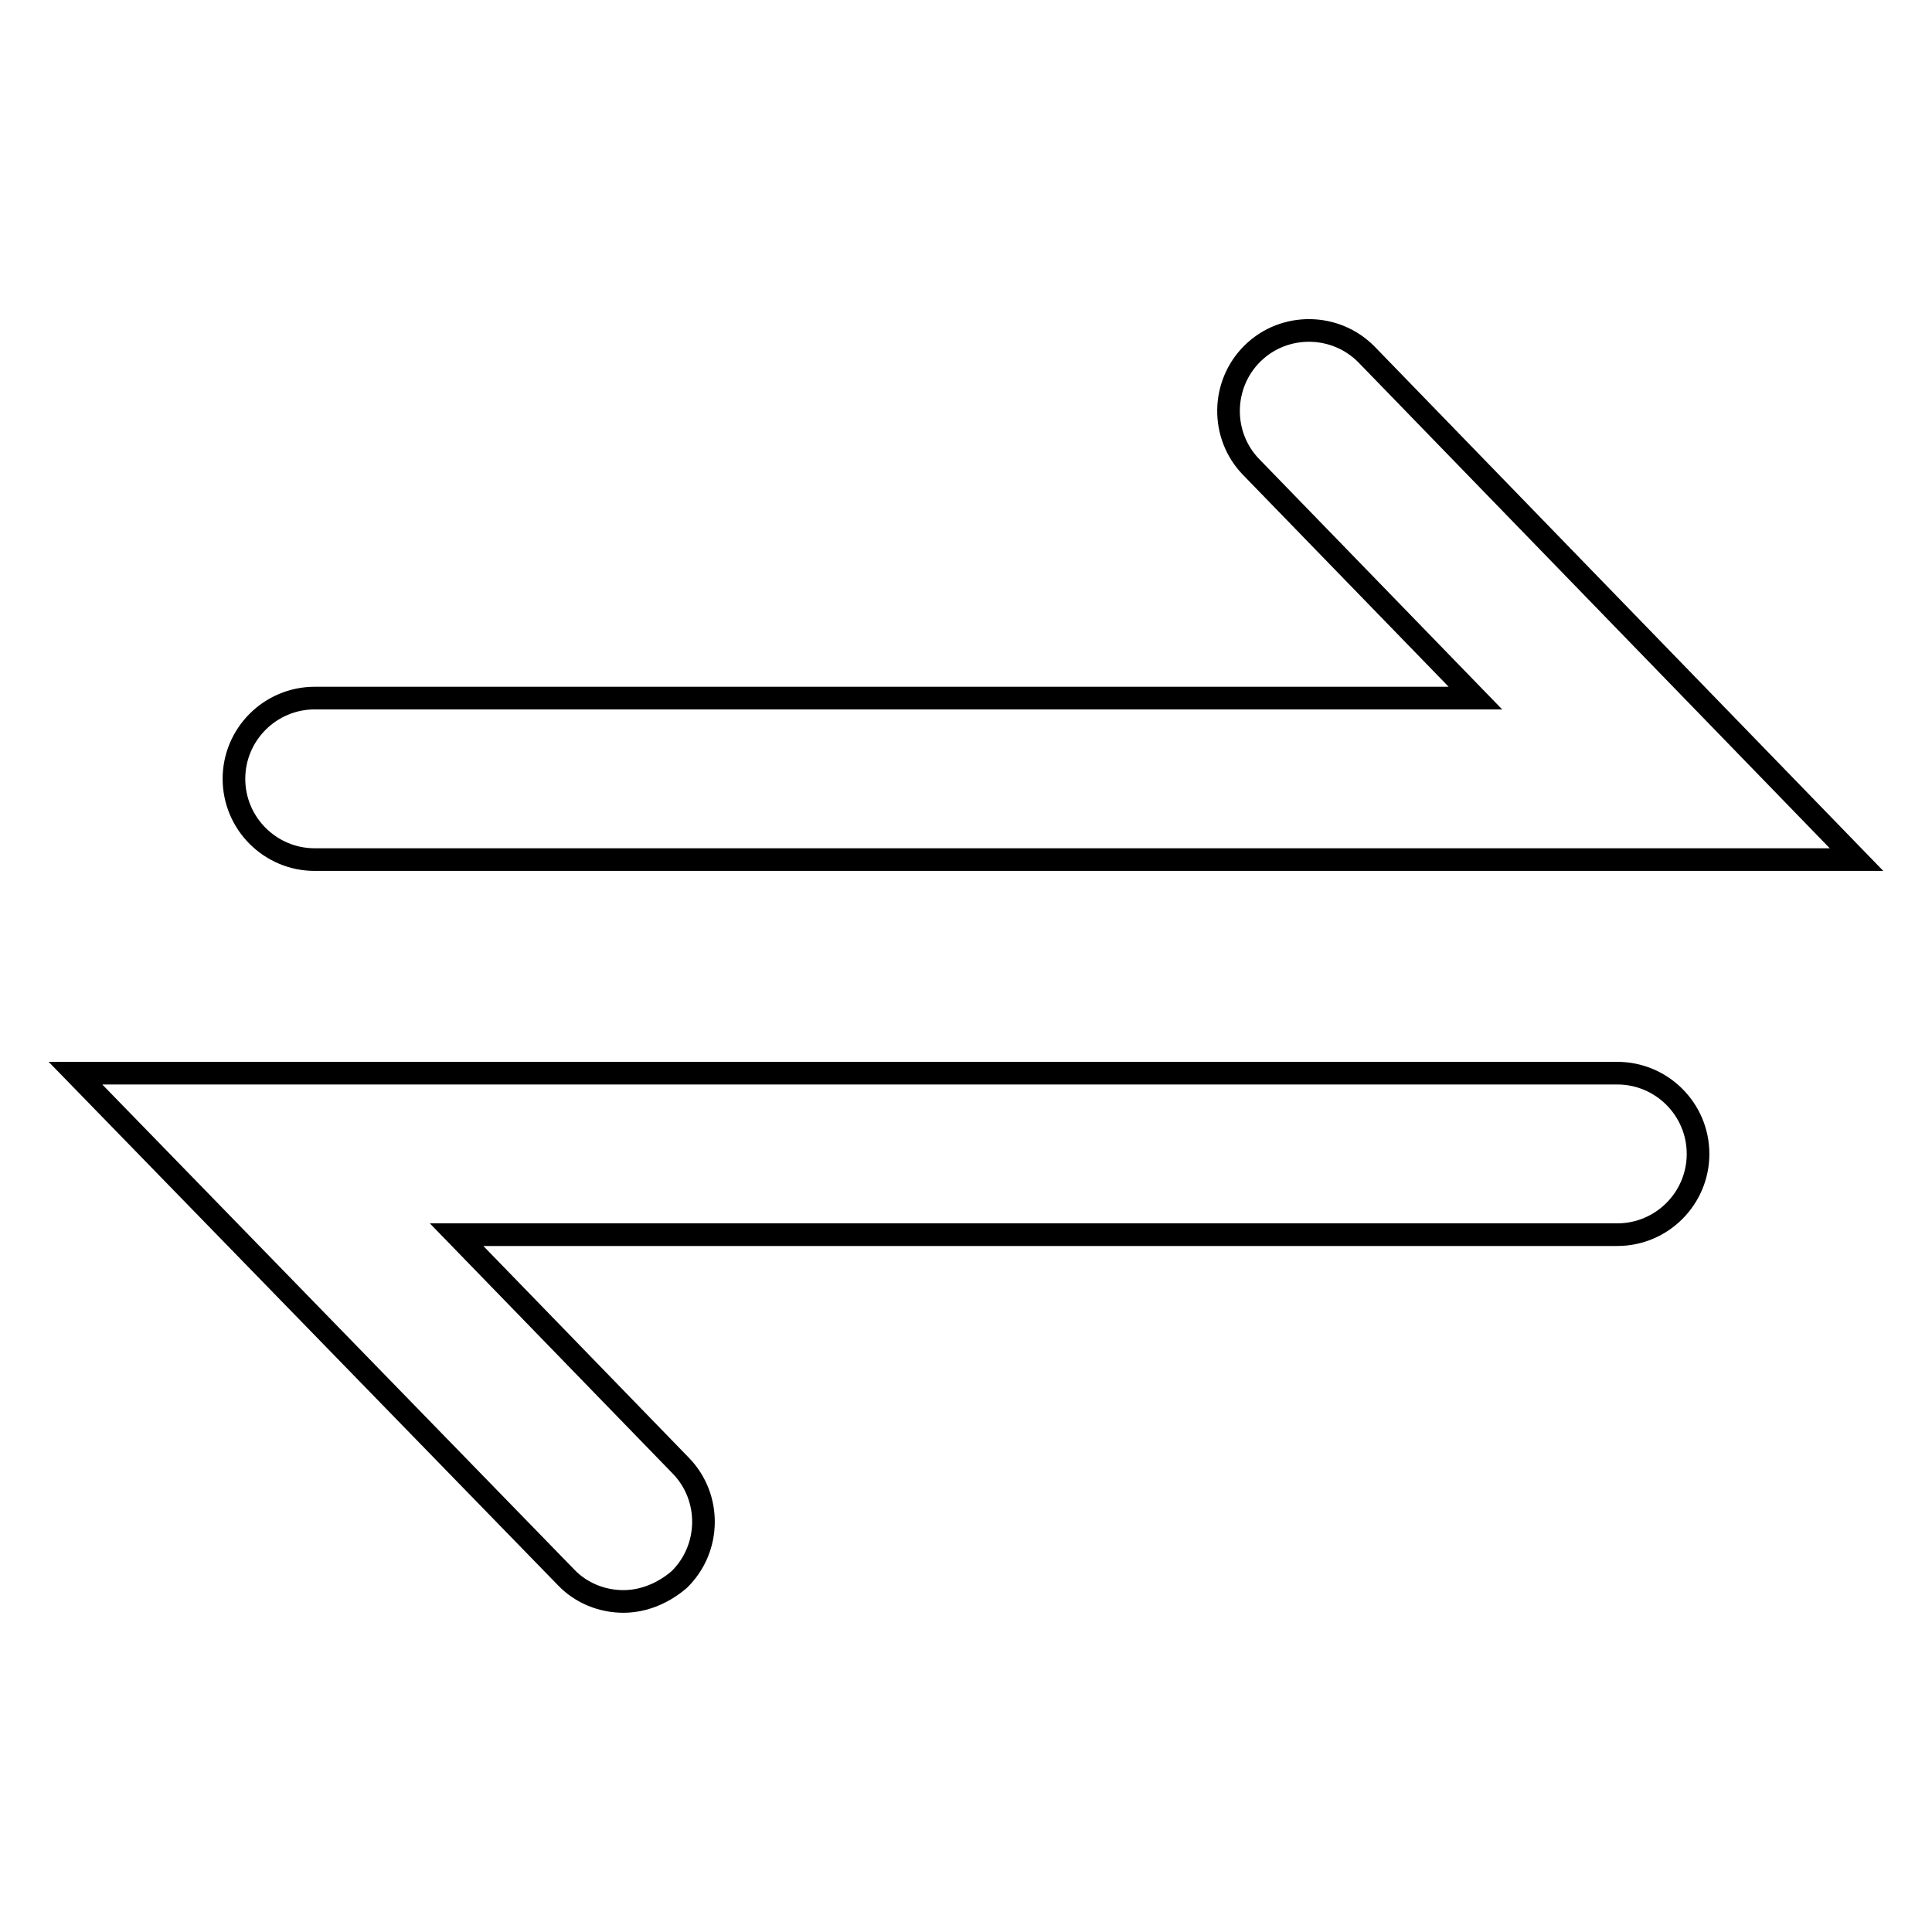 <?xml version="1.0" encoding="utf-8"?>
<!-- Svg Vector Icons : http://www.onlinewebfonts.com/icon -->
<!DOCTYPE svg PUBLIC "-//W3C//DTD SVG 1.1//EN" "http://www.w3.org/Graphics/SVG/1.1/DTD/svg11.dtd">
<svg version="1.1" xmlns="http://www.w3.org/2000/svg" xmlns:xlink="http://www.w3.org/1999/xlink" x="0px" y="0px" viewBox="0 0 256 256" enable-background="new 0 0 256 256" xml:space="preserve">
<g><g><path stroke-width="3" fill-opacity="0" stroke="#000000"  d="M246,113.9H41.7c-5.9,0-10.7-4.8-10.7-10.7c0-5.9,4.8-10.7,10.7-10.7h153.8l-29.7-30.6c-4.1-4.2-4-11,0.2-15.1c4.2-4.1,11-4,15.1,0.2L246,113.9z"/><path stroke-width="3" fill-opacity="0" stroke="#000000"  d="M82.6,212.2c-2.8,0-5.6-1.1-7.6-3.2L10,142.2h204.3c5.9,0,10.7,4.8,10.7,10.7c0,5.9-4.8,10.7-10.7,10.7H60.5l29.7,30.6c4.1,4.2,4,11-0.2,15.1C87.9,211.1,85.3,212.2,82.6,212.2z"/></g></g>
</svg>